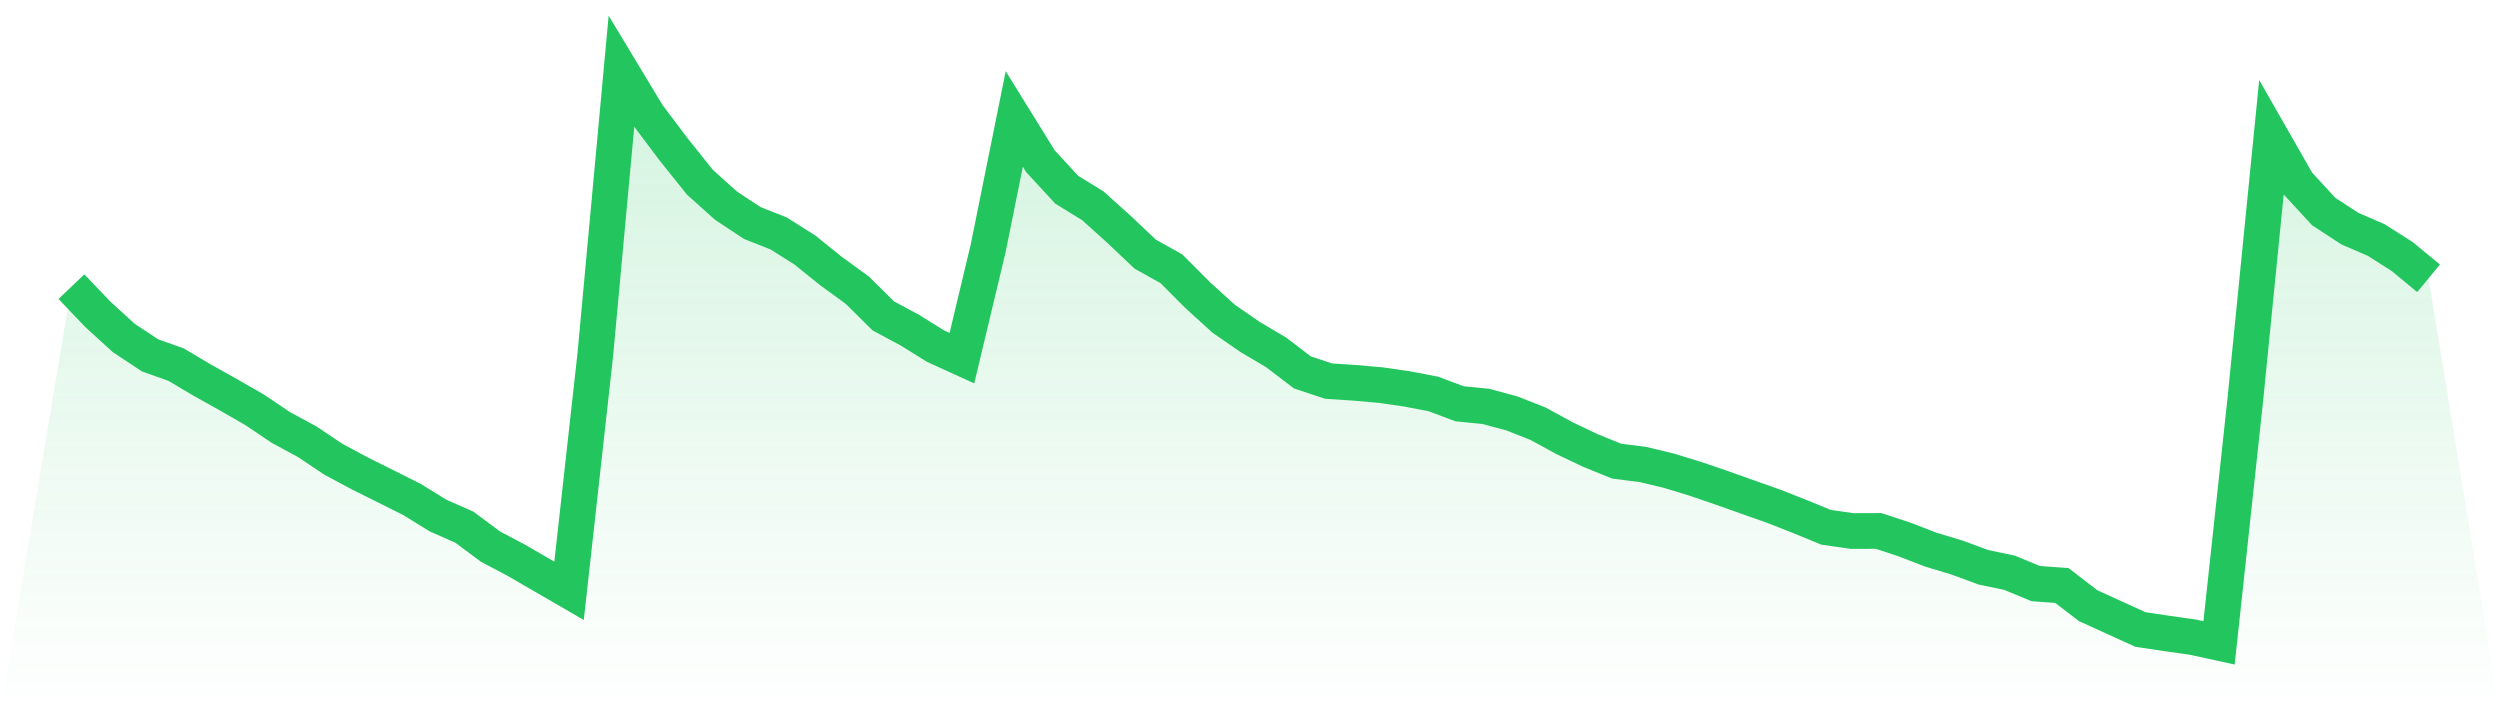 <svg viewBox="0 0 140 40" xmlns="http://www.w3.org/2000/svg">
<defs>
<linearGradient id="gradient" x1="0" x2="0" y1="0" y2="1">
<stop offset="0%" stop-color="#22c55e" stop-opacity="0.2"/>
<stop offset="100%" stop-color="#22c55e" stop-opacity="0"/>
</linearGradient>
</defs>
<path d="M4,16.052 L4,16.052 L5.467,17.591 L6.933,18.927 L8.4,19.899 L9.867,20.421 L11.333,21.292 L12.8,22.112 L14.267,22.954 L15.733,23.942 L17.2,24.734 L18.667,25.717 L20.133,26.503 L21.6,27.233 L23.067,27.969 L24.533,28.873 L26,29.519 L27.467,30.609 L28.933,31.384 L30.4,32.237 L31.867,33.085 L33.333,19.899 L34.8,4 L36.267,6.432 L37.733,8.38 L39.2,10.211 L40.667,11.525 L42.133,12.491 L43.6,13.07 L45.067,13.996 L46.533,15.176 L48,16.243 L49.467,17.692 L50.933,18.478 L52.4,19.388 L53.867,20.056 L55.333,13.923 L56.8,6.662 L58.267,9.032 L59.733,10.621 L61.2,11.525 L62.667,12.845 L64.133,14.232 L65.6,15.052 L67.067,16.524 L68.533,17.855 L70,18.866 L71.467,19.736 L72.933,20.854 L74.4,21.342 L75.867,21.438 L77.333,21.567 L78.8,21.78 L80.267,22.061 L81.733,22.611 L83.2,22.757 L84.667,23.151 L86.133,23.729 L87.6,24.532 L89.067,25.229 L90.533,25.824 L92,26.009 L93.467,26.363 L94.933,26.812 L96.4,27.312 L97.867,27.834 L99.333,28.351 L100.8,28.929 L102.267,29.53 L103.733,29.738 L105.2,29.733 L106.667,30.216 L108.133,30.783 L109.6,31.226 L111.067,31.766 L112.533,32.074 L114,32.681 L115.467,32.788 L116.933,33.916 L118.4,34.585 L119.867,35.253 L121.333,35.472 L122.8,35.68 L124.267,36 L125.733,22.42 L127.2,7.695 L128.667,10.262 L130.133,11.851 L131.6,12.806 L133.067,13.441 L134.533,14.373 L136,15.586 L140,40 L0,40 z" fill="url(#gradient)"/>
<path d="M4,16.052 L4,16.052 L5.467,17.591 L6.933,18.927 L8.4,19.899 L9.867,20.421 L11.333,21.292 L12.8,22.112 L14.267,22.954 L15.733,23.942 L17.2,24.734 L18.667,25.717 L20.133,26.503 L21.6,27.233 L23.067,27.969 L24.533,28.873 L26,29.519 L27.467,30.609 L28.933,31.384 L30.4,32.237 L31.867,33.085 L33.333,19.899 L34.8,4 L36.267,6.432 L37.733,8.38 L39.2,10.211 L40.667,11.525 L42.133,12.491 L43.6,13.07 L45.067,13.996 L46.533,15.176 L48,16.243 L49.467,17.692 L50.933,18.478 L52.4,19.388 L53.867,20.056 L55.333,13.923 L56.8,6.662 L58.267,9.032 L59.733,10.621 L61.2,11.525 L62.667,12.845 L64.133,14.232 L65.6,15.052 L67.067,16.524 L68.533,17.855 L70,18.866 L71.467,19.736 L72.933,20.854 L74.4,21.342 L75.867,21.438 L77.333,21.567 L78.8,21.78 L80.267,22.061 L81.733,22.611 L83.2,22.757 L84.667,23.151 L86.133,23.729 L87.6,24.532 L89.067,25.229 L90.533,25.824 L92,26.009 L93.467,26.363 L94.933,26.812 L96.4,27.312 L97.867,27.834 L99.333,28.351 L100.8,28.929 L102.267,29.53 L103.733,29.738 L105.2,29.733 L106.667,30.216 L108.133,30.783 L109.6,31.226 L111.067,31.766 L112.533,32.074 L114,32.681 L115.467,32.788 L116.933,33.916 L118.4,34.585 L119.867,35.253 L121.333,35.472 L122.8,35.68 L124.267,36 L125.733,22.42 L127.2,7.695 L128.667,10.262 L130.133,11.851 L131.6,12.806 L133.067,13.441 L134.533,14.373 L136,15.586" fill="none" stroke="#22c55e" stroke-width="2"/>
</svg>